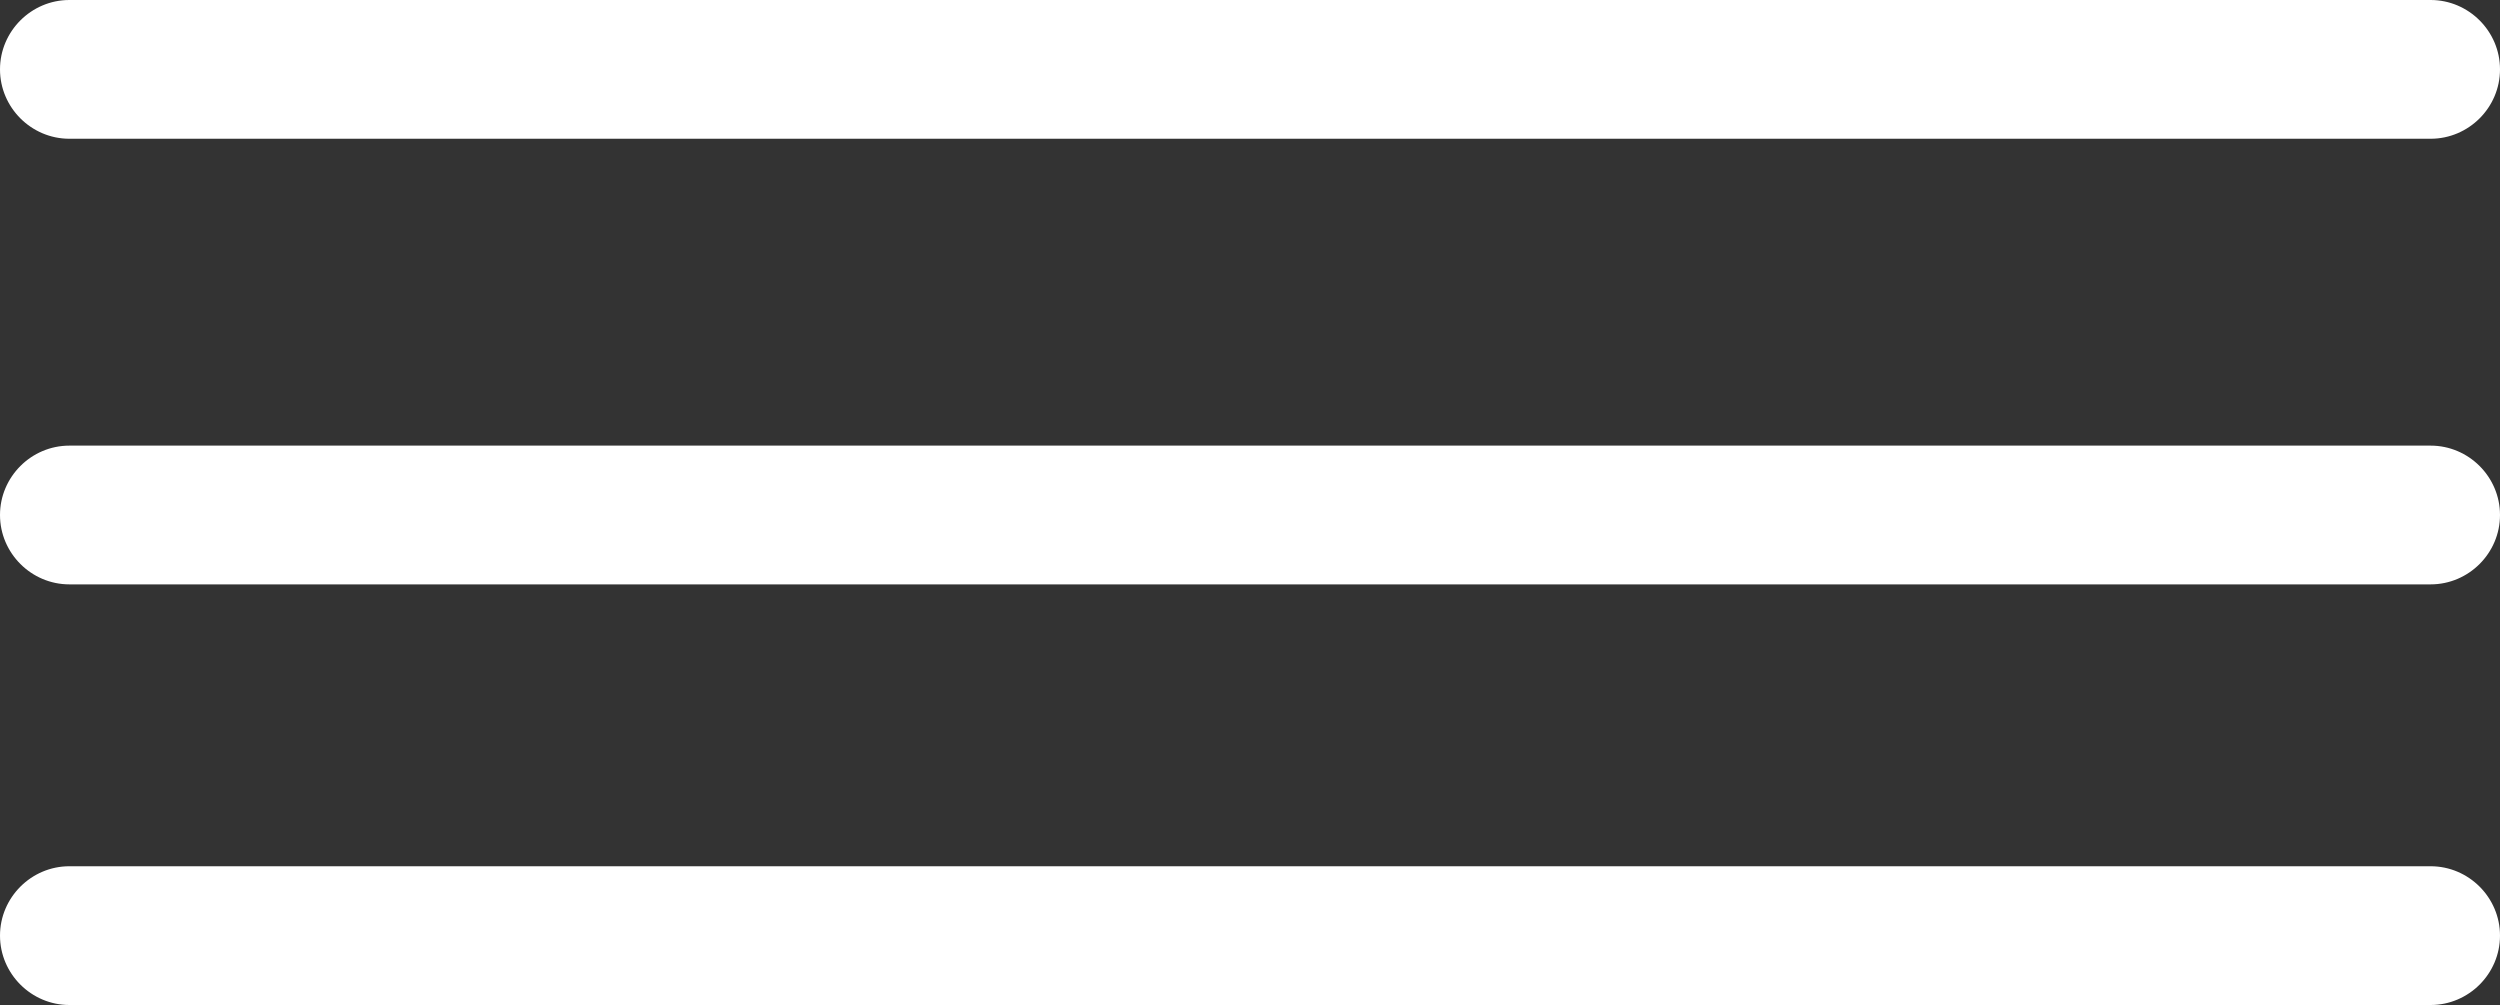 <?xml version="1.0" encoding="utf-8"?>
<!-- Generator: Adobe Illustrator 26.3.1, SVG Export Plug-In . SVG Version: 6.00 Build 0)  -->
<svg version="1.1" id="Ebene_1" xmlns="http://www.w3.org/2000/svg" xmlns:xlink="http://www.w3.org/1999/xlink" x="0px" y="0px"
	 viewBox="0 0 400 160.8" style="enable-background:new 0 0 400 160.8;" xml:space="preserve">
<rect x="0" y="0" width="400" height="160.8" fill="#333333" stroke="none"/>
<style type="text/css">
	.st0{fill:#FFFFFF;}
</style>
<g>
	<path class="st0" d="M388.9,22.2H11.1C5,22.2,0,17.2,0,11.1C0,5,5,0,11.1,0h377.8C395,0,400,5,400,11.1
		C400,17.2,395,22.2,388.9,22.2z"/>
	<path class="st0" d="M388.9,93.5H11.1C5,93.5,0,88.5,0,82.4c0-6.1,5-11.1,11.1-11.1h377.8c6.1,0,11.1,5,11.1,11.1
		C400,88.5,395,93.5,388.9,93.5z"/>
	<path class="st0" d="M388.9,160.8H11.1c-6.1,0-11.1-5-11.1-11.1c0-6.1,5-11.1,11.1-11.1h377.8c6.1,0,11.1,5,11.1,11.1
		C400,155.8,395,160.8,388.9,160.8z"/>
</g>
</svg>
